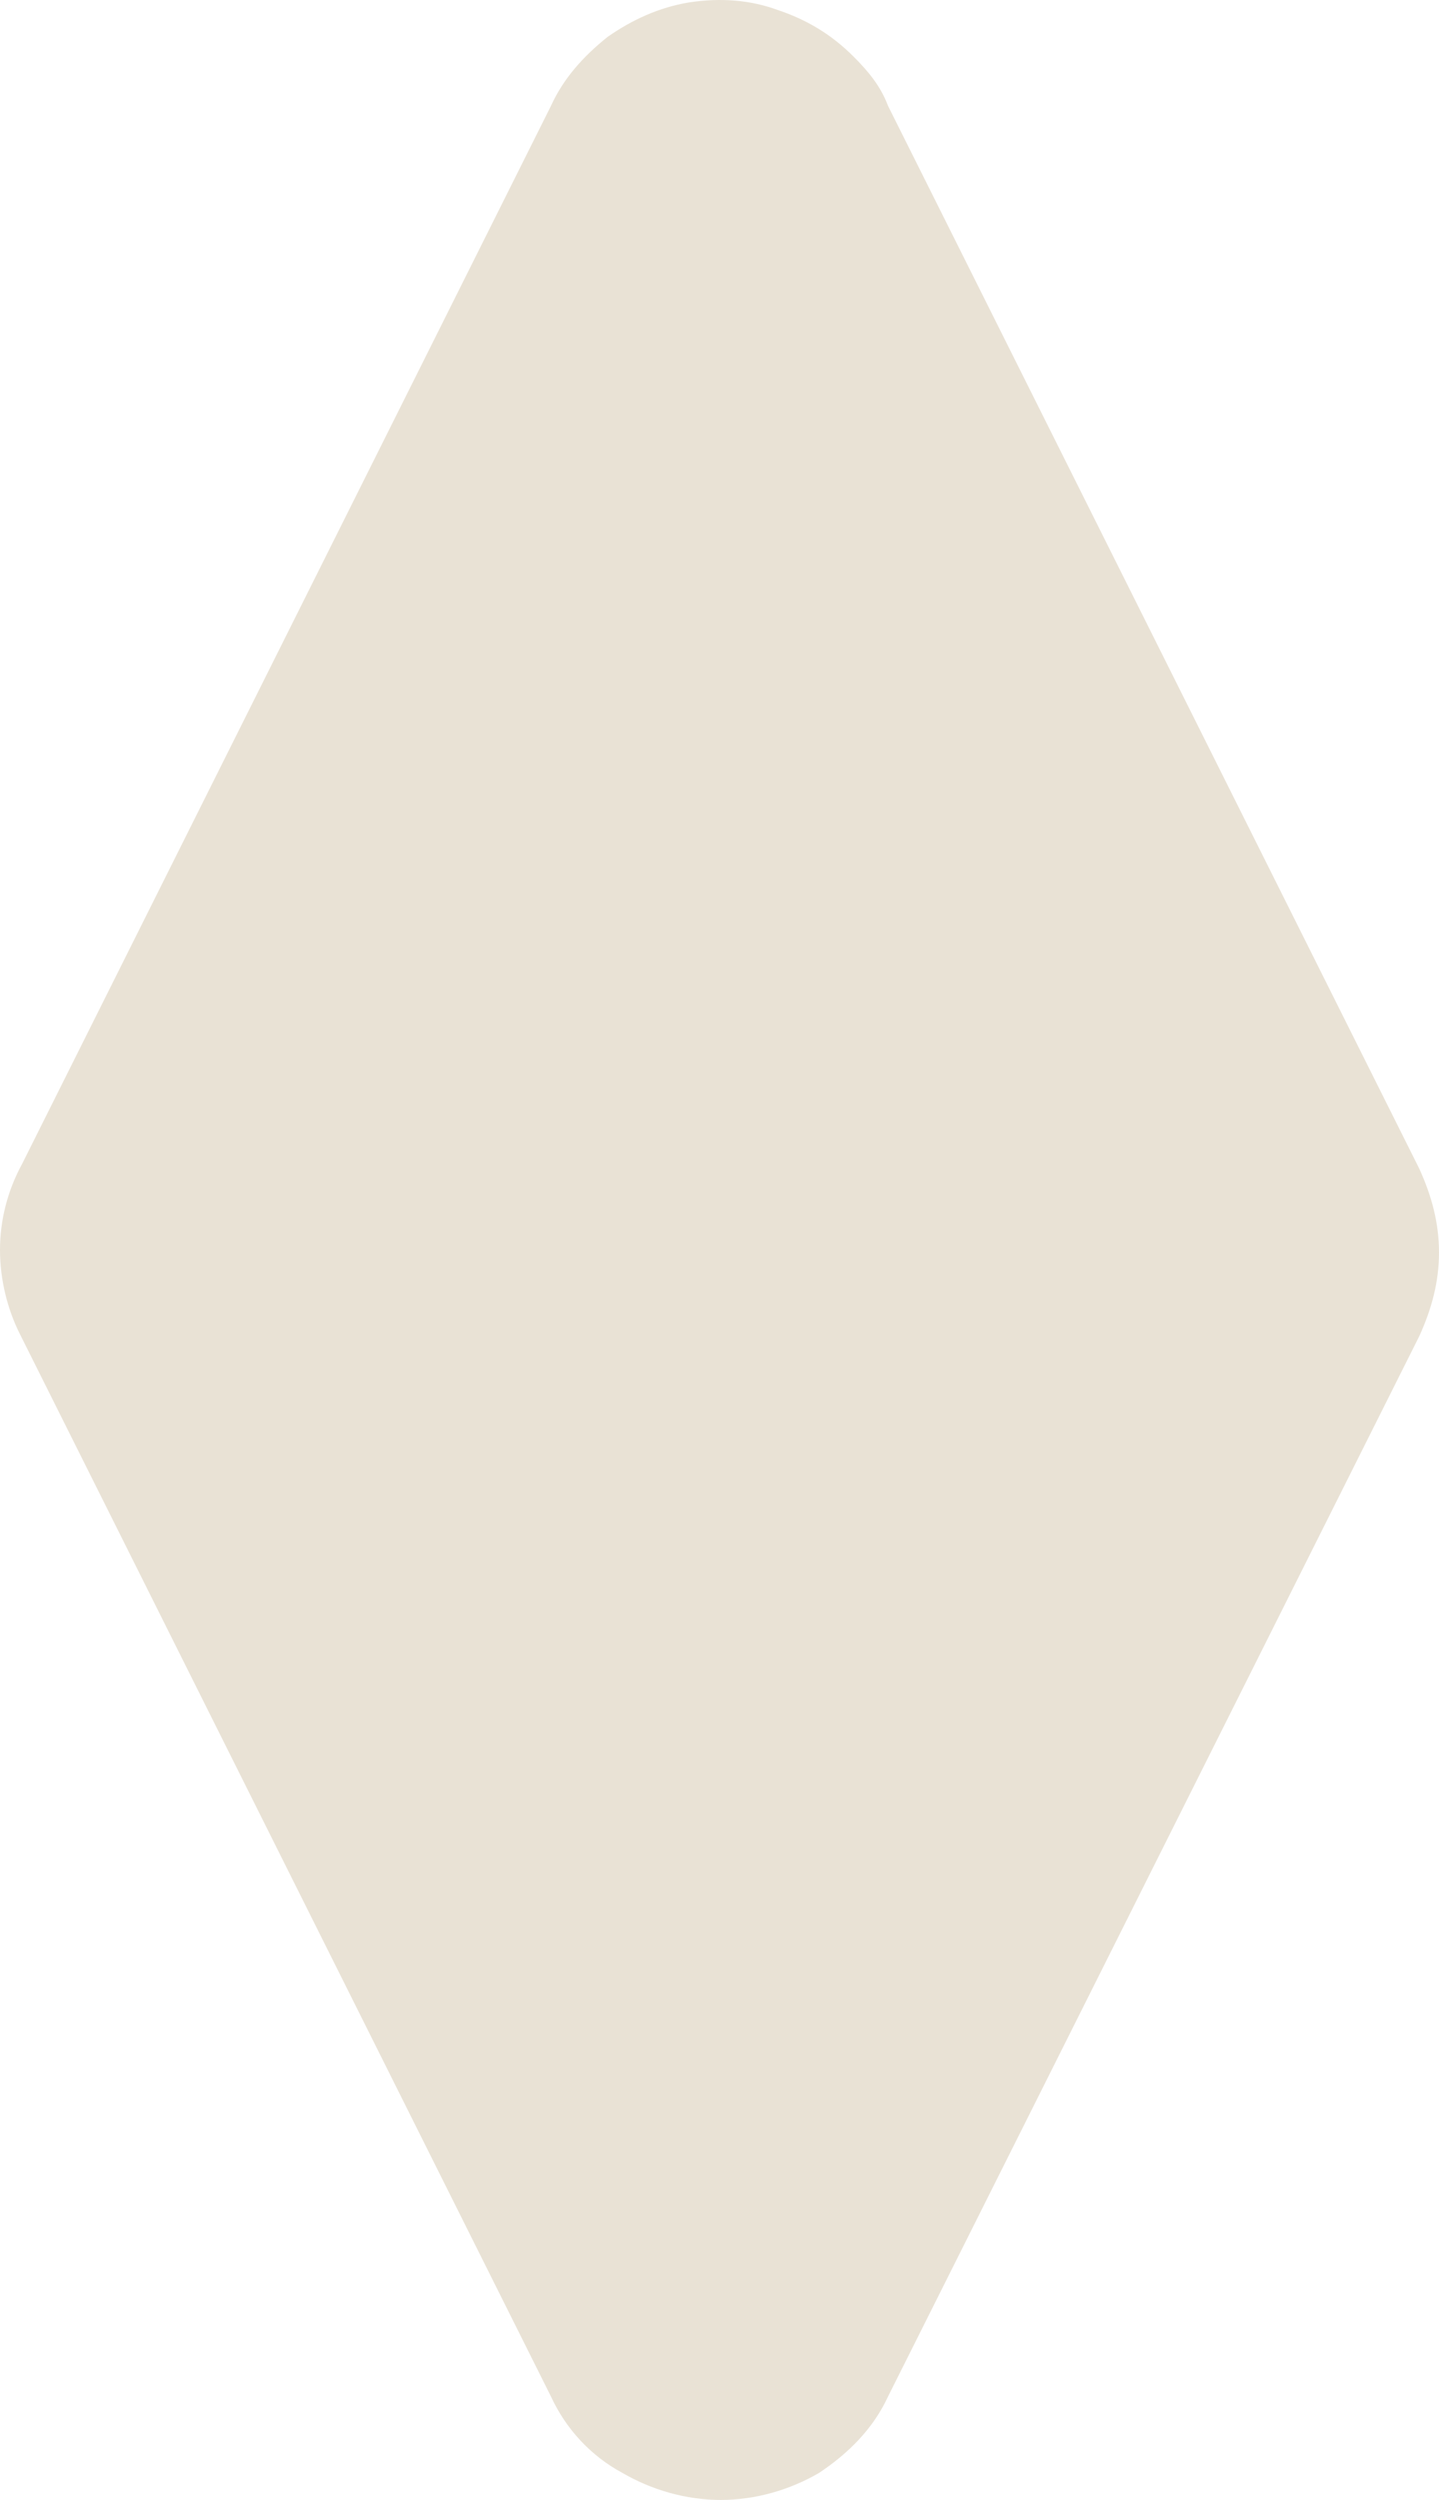 <svg version="1.1" xmlns="http://www.w3.org/2000/svg" xmlns:xlink="http://www.w3.org/1999/xlink" x="0px" y="0px"
	 viewBox="0 0 5.85 10.16" enable-background="new 0 0 5.85 10.16" xml:space="preserve">
<path fill="#E9E2D5" d="M2.24,0.43c0.05-0.11,0.13-0.2,0.23-0.28c0.1-0.07,0.21-0.12,0.33-0.14C2.93-0.01,3.05,0,3.16,0.04
	c0.12,0.04,0.22,0.1,0.31,0.19c0.06,0.06,0.11,0.12,0.14,0.2l2.16,4.32c0.05,0.11,0.08,0.22,0.08,0.34c0,0.12-0.03,0.23-0.08,0.34
	L3.61,9.74c-0.06,0.13-0.16,0.23-0.28,0.31c-0.12,0.07-0.26,0.11-0.4,0.11c-0.14,0-0.28-0.04-0.4-0.11C2.4,9.98,2.3,9.87,2.24,9.74
	L0.08,5.42C0.03,5.32,0,5.2,0,5.08c0-0.12,0.03-0.24,0.09-0.35L2.24,0.43z"/>
</svg>
